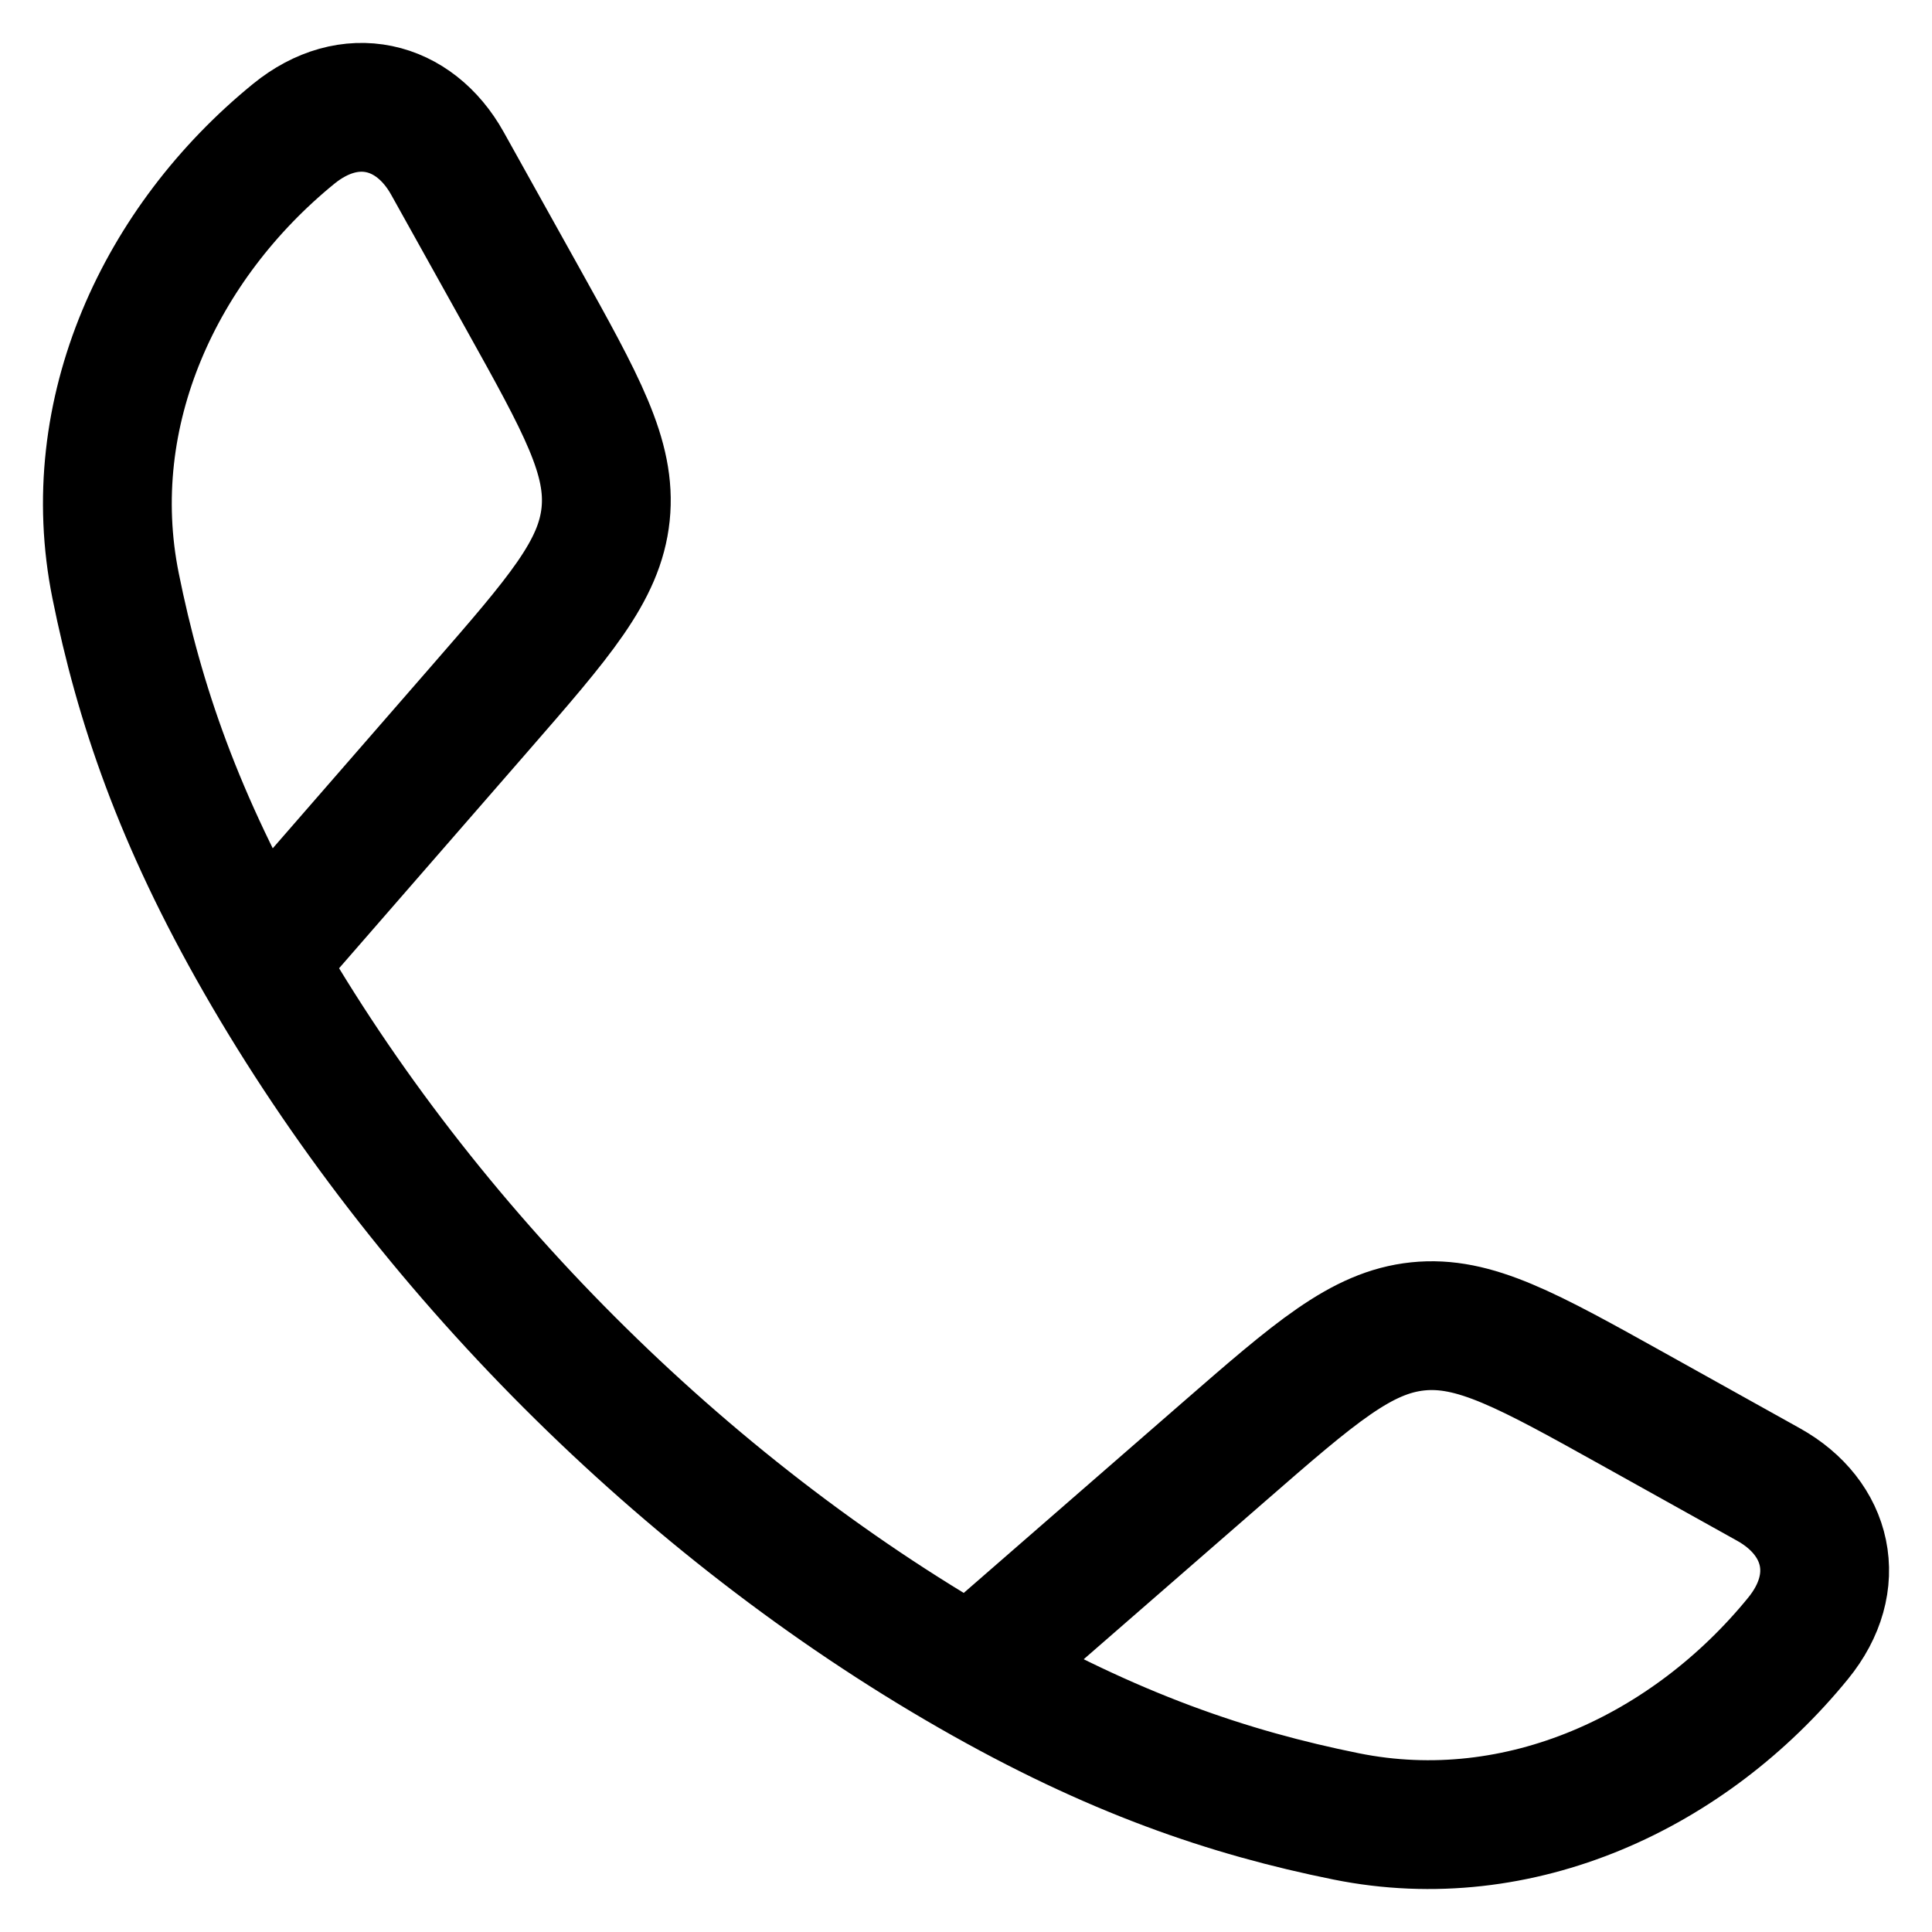 <svg width="30" height="30" viewBox="0 0 30 30" fill="none" xmlns="http://www.w3.org/2000/svg">
<path d="M4.037 14.923C2.773 12.72 2.163 10.92 1.795 9.096C1.251 6.397 2.496 3.761 4.559 2.079C5.431 1.368 6.431 1.612 6.947 2.536L8.111 4.625C9.033 6.281 9.495 7.108 9.404 7.985C9.312 8.864 8.689 9.579 7.445 11.008L4.037 14.923ZM4.037 14.923C6.596 19.384 10.611 23.403 15.077 25.963M15.077 25.963C17.281 27.227 19.08 27.837 20.904 28.205C23.603 28.749 26.239 27.504 27.92 25.441C28.632 24.569 28.388 23.569 27.464 23.053L25.375 21.889C23.719 20.967 22.892 20.505 22.015 20.596C21.136 20.688 20.421 21.311 18.992 22.555L15.077 25.963Z" stroke="black" stroke-width="2" stroke-linecap="round" stroke-linejoin="round"/>
</svg>
